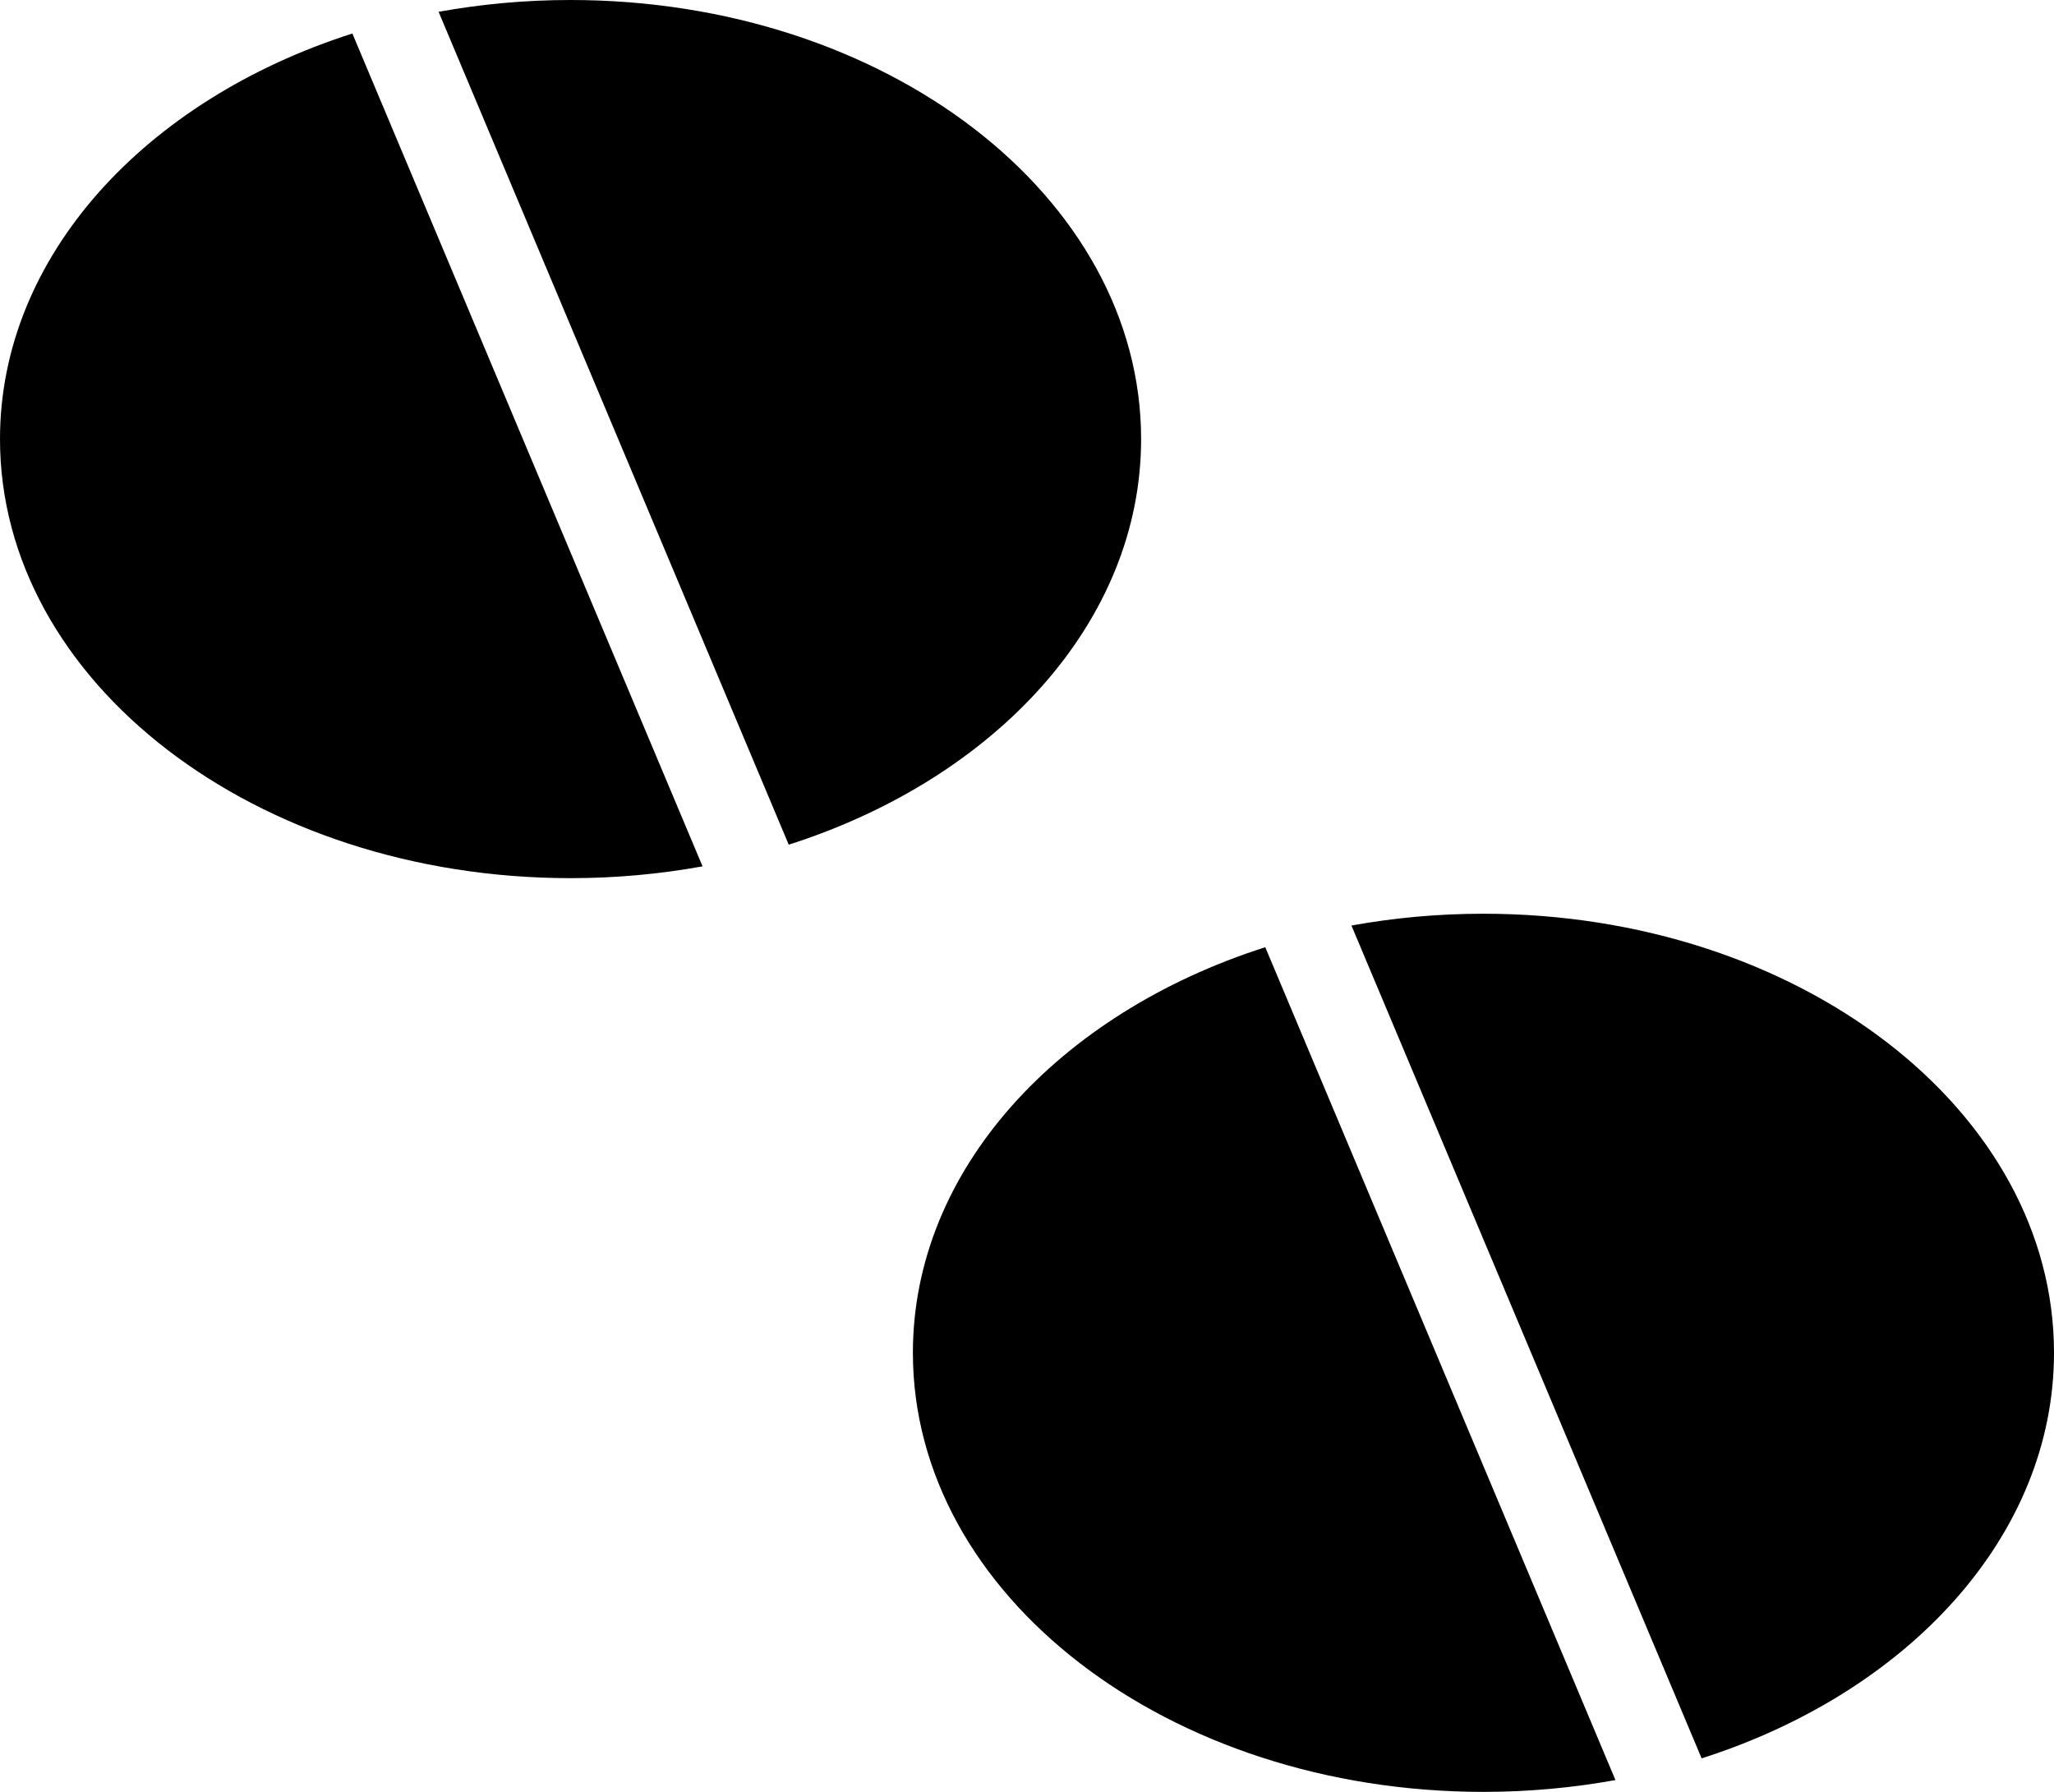 <svg width="47" height="41" viewBox="0 0 47 41" fill="none" xmlns="http://www.w3.org/2000/svg">
<g id="Frame 10">
<g id="Group">
<path id="Vector" d="M0 10.047C0 15.596 5.843 20.093 13.059 20.093C14.096 20.093 15.104 19.999 16.076 19.823L8.063 0.767C3.331 2.278 0 5.863 0 10.047Z" fill="black"/>
<path id="Vector_2" d="M26.111 10.047C26.111 4.498 20.268 0 13.052 0C12.015 0 11.007 0.095 10.036 0.27L18.048 19.327C22.781 17.815 26.111 14.23 26.111 10.047Z" fill="black"/>
</g>
<g id="Group_2">
<path id="Vector_3" d="M20.889 30.953C20.889 36.502 26.732 41 33.948 41C34.985 41 35.993 40.905 36.965 40.73L28.952 21.673C24.219 23.185 20.889 26.77 20.889 30.953Z" fill="black"/>
<path id="Vector_4" d="M47 30.953C47 25.404 41.157 20.907 33.941 20.907C32.904 20.907 31.896 21.001 30.924 21.177L38.937 40.233C43.669 38.722 47 35.137 47 30.953Z" fill="black"/>
</g>
</g>
</svg>
